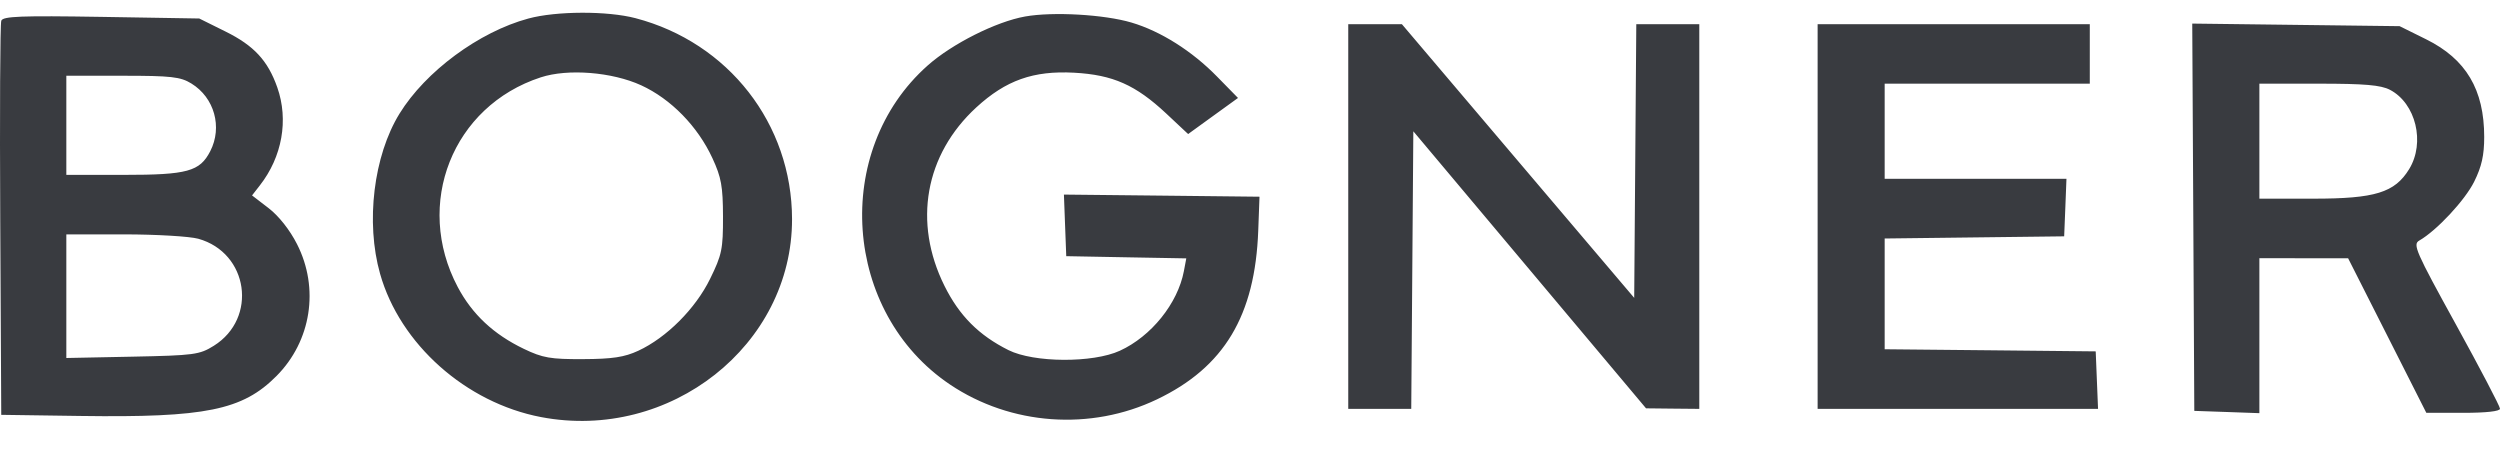 <svg width="60" height="11" viewBox="0 0 60 11" fill="none" xmlns="http://www.w3.org/2000/svg">
<path fill-rule="evenodd" clip-rule="evenodd" d="M12.68 0.445C11.499 0.764 10.212 1.714 9.588 2.728C8.966 3.738 8.772 5.334 9.122 6.571C9.599 8.258 11.181 9.666 12.985 10.01C16.08 10.6 19.014 8.285 19.009 5.258C19.006 2.974 17.483 1.021 15.252 0.436C14.576 0.259 13.35 0.263 12.68 0.445ZM24.602 0.396C23.904 0.521 22.852 1.05 22.265 1.571C19.958 3.618 20.23 7.503 22.801 9.229C24.26 10.209 26.177 10.346 27.767 9.585C29.381 8.813 30.123 7.575 30.198 5.53L30.228 4.721L27.881 4.695L25.534 4.67L25.562 5.409L25.59 6.148L27.03 6.175L28.471 6.201L28.413 6.508C28.266 7.282 27.63 8.073 26.876 8.418C26.228 8.715 24.814 8.707 24.204 8.403C23.493 8.048 23.024 7.578 22.668 6.862C21.909 5.337 22.199 3.71 23.432 2.577C24.141 1.926 24.801 1.692 25.779 1.745C26.71 1.796 27.255 2.038 27.989 2.724L28.515 3.217L29.113 2.784L29.712 2.351L29.212 1.841C28.612 1.226 27.856 0.748 27.155 0.541C26.499 0.347 25.269 0.277 24.602 0.396ZM0.031 0.497C0.003 0.569 -0.008 2.727 0.006 5.292L0.03 9.956L1.924 9.983C4.932 10.026 5.82 9.845 6.635 9.025C7.471 8.185 7.668 6.92 7.129 5.86C6.955 5.517 6.69 5.182 6.446 4.995L6.049 4.69L6.236 4.45C6.772 3.765 6.93 2.88 6.655 2.098C6.429 1.455 6.095 1.094 5.411 0.756L4.782 0.444L2.431 0.405C0.501 0.374 0.072 0.39 0.031 0.497ZM32.358 5.197V9.813H33.114H33.87L33.895 6.482L33.92 3.151L36.713 6.476L39.505 9.8L40.144 9.807L40.783 9.813V5.197V0.58H40.027H39.271L39.246 3.865L39.221 7.149L36.433 3.865L33.645 0.58H33.002H32.358V5.197ZM43.623 5.197V9.813H46.988H50.353L50.325 9.123L50.297 8.433L47.765 8.407L45.232 8.382V7.053V5.724L47.386 5.698L49.54 5.672L49.568 4.982L49.595 4.292H47.414H45.232V3.15V2.008H47.694H50.155V1.294V0.58H46.889H43.623V5.197ZM52.639 5.213L52.663 9.861L53.444 9.888L54.225 9.916V8.056V6.196L55.291 6.198L56.355 6.199L57.294 8.054L58.232 9.908H59.116C59.668 9.908 60 9.871 60 9.809C60 9.754 59.525 8.846 58.944 7.791C57.972 6.027 57.901 5.865 58.063 5.773C58.48 5.534 59.159 4.807 59.381 4.359C59.56 3.998 59.621 3.725 59.621 3.288C59.621 2.151 59.185 1.417 58.227 0.943L57.591 0.628L55.103 0.597L52.614 0.566L52.639 5.213ZM15.388 2.047C16.103 2.375 16.745 3.032 17.098 3.796C17.311 4.256 17.35 4.472 17.352 5.198C17.354 5.978 17.326 6.114 17.043 6.691C16.692 7.408 15.998 8.103 15.319 8.418C14.985 8.573 14.697 8.616 13.993 8.619C13.213 8.623 13.025 8.59 12.573 8.373C11.848 8.025 11.333 7.544 10.986 6.889C9.93 4.897 10.861 2.546 12.979 1.856C13.63 1.643 14.691 1.728 15.388 2.047ZM4.593 2.004C5.146 2.343 5.343 3.051 5.046 3.629C4.795 4.116 4.5 4.197 2.97 4.197H1.592V3.007V1.817L2.941 1.818C4.112 1.818 4.33 1.843 4.593 2.004ZM57.358 2.155C57.981 2.479 58.21 3.424 57.819 4.06C57.473 4.623 57.003 4.768 55.521 4.768H54.225V3.388V2.008H55.65C56.751 2.008 57.139 2.041 57.358 2.155ZM4.759 5.73C5.964 6.067 6.191 7.636 5.131 8.299C4.788 8.513 4.66 8.53 3.178 8.56L1.592 8.592V7.108V5.625L2.989 5.625C3.757 5.626 4.553 5.673 4.759 5.73Z" fill="#393B40"/>
</svg>
